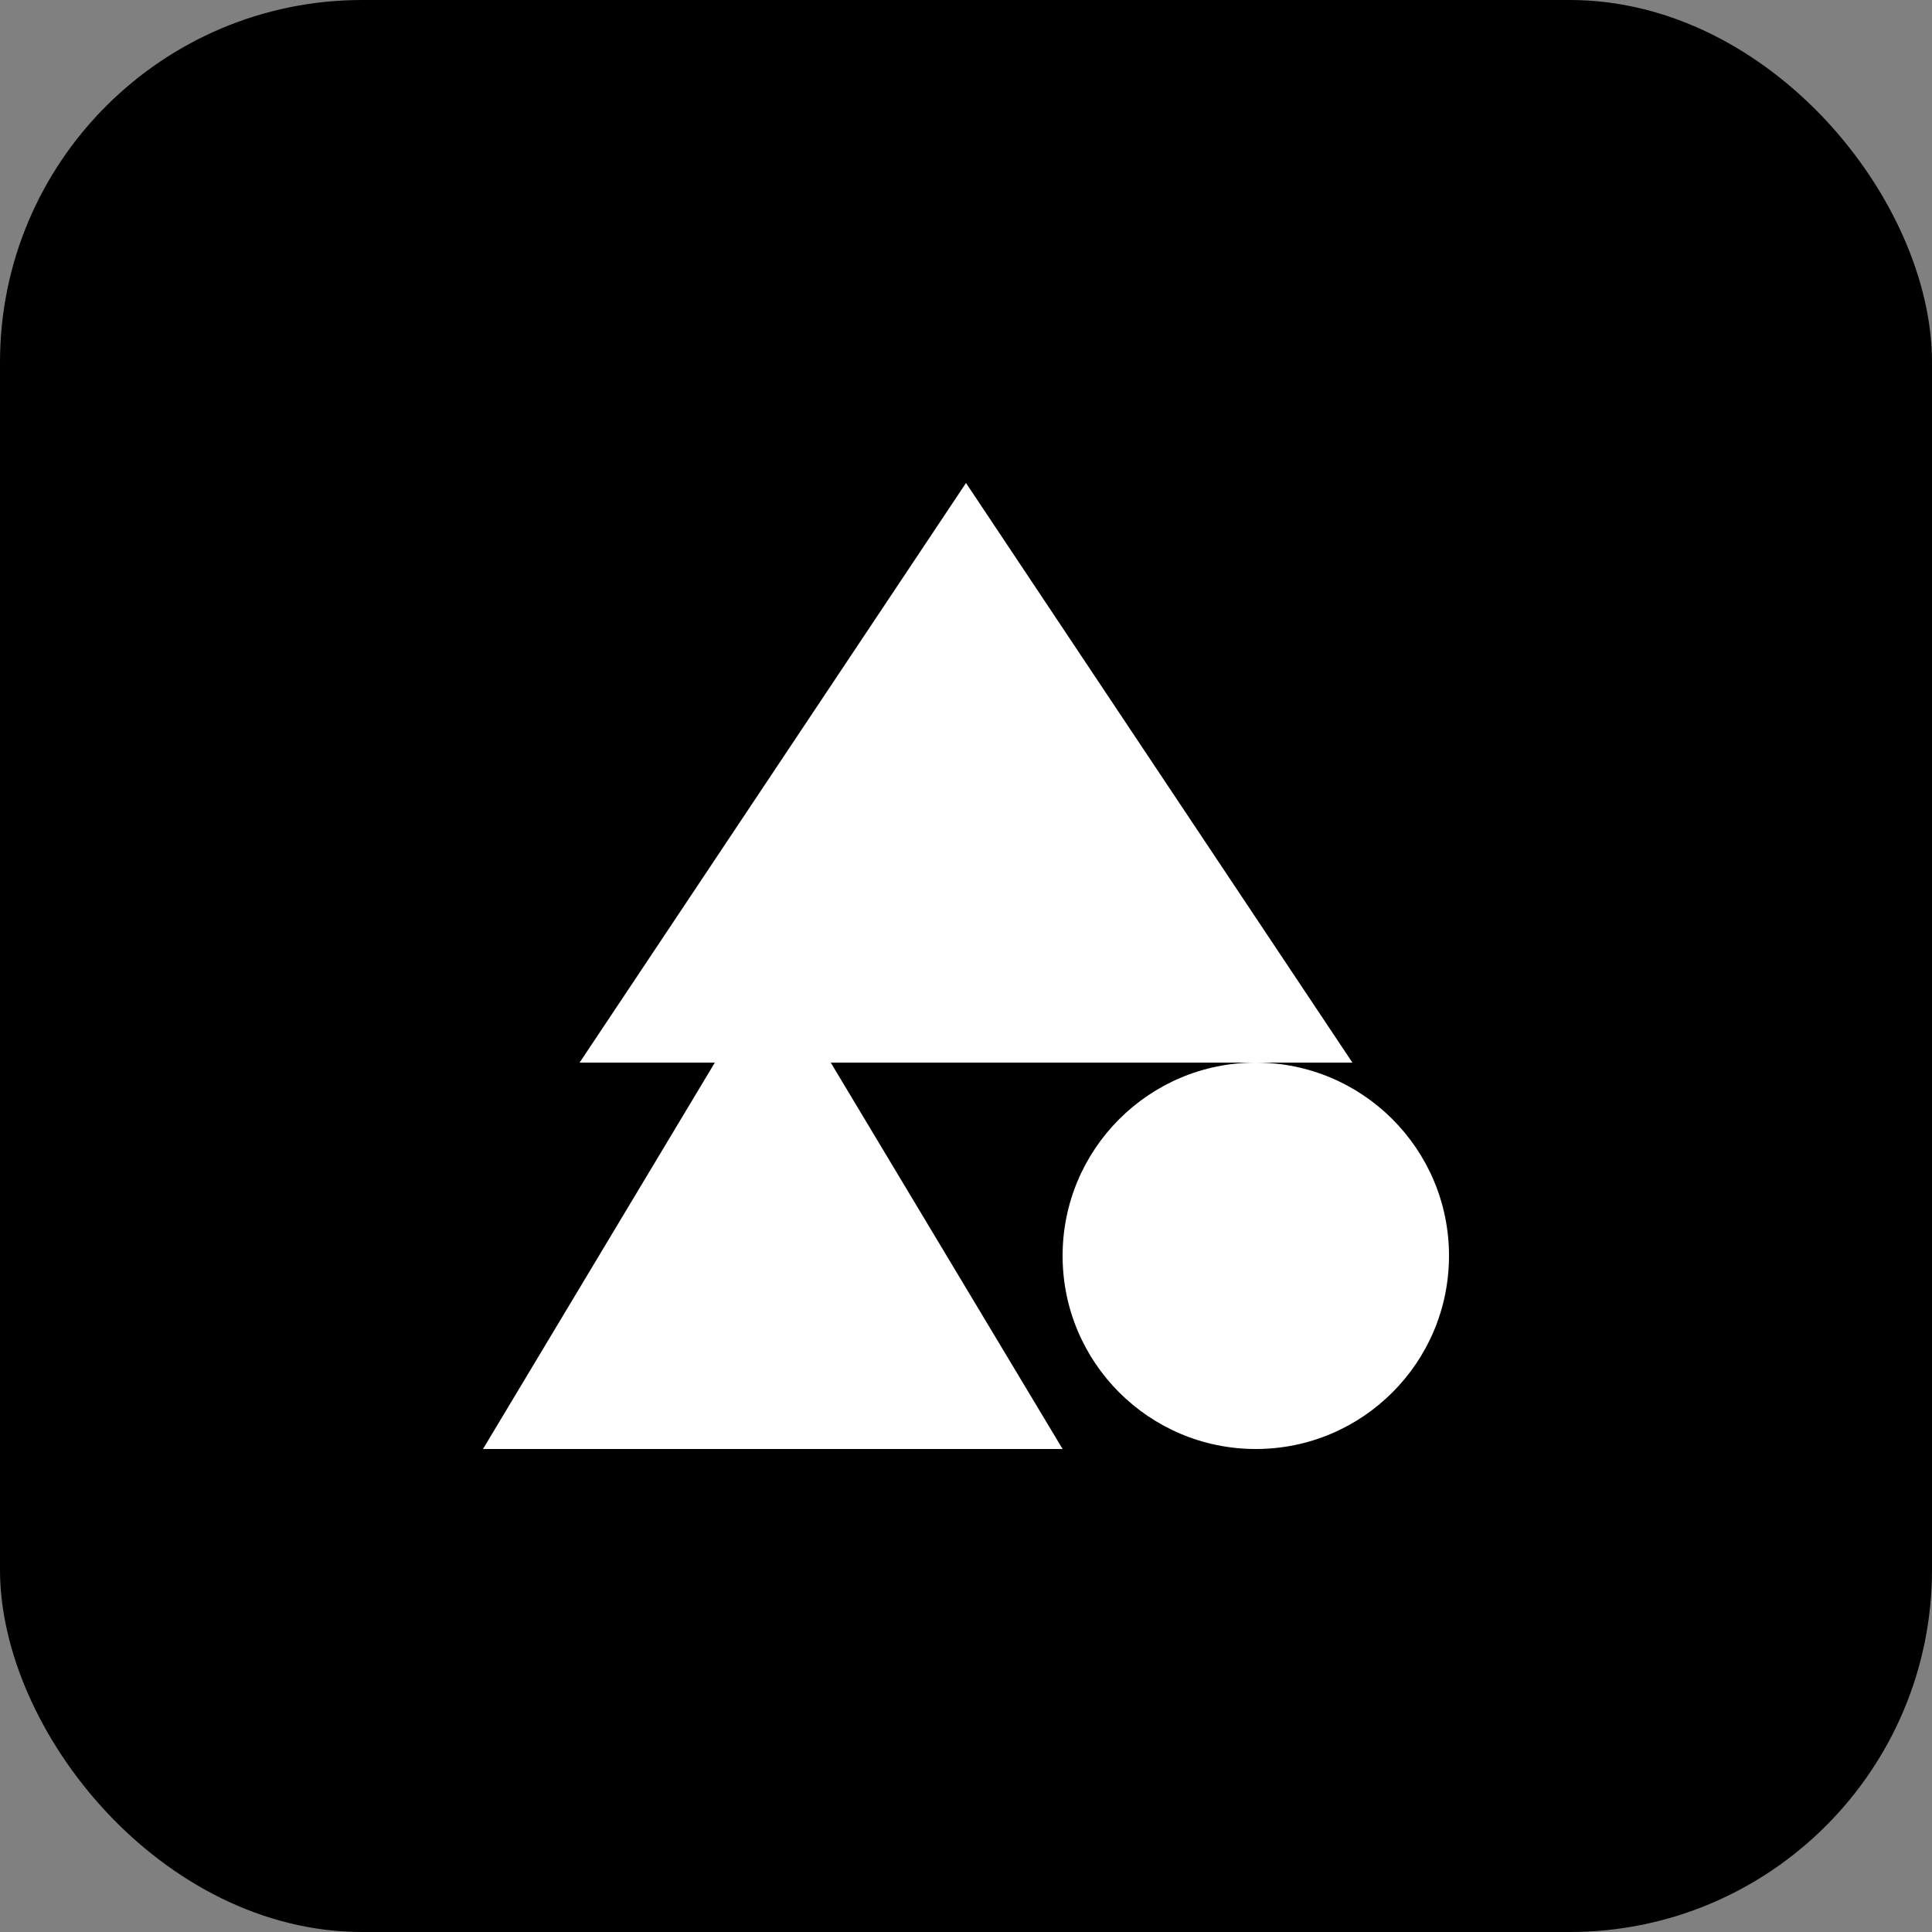 <svg width="32" height="32" viewBox="0 0 32 32" fill="none" xmlns="http://www.w3.org/2000/svg">
  <rect x="0" y="0" width="32" height="32" fill="#808080" stroke="none"/>
  <rect width="32" height="32" rx="6" fill="url(#gradient)" />
  <path d="M16 8L22.4 17.6H9.6L16 8Z" fill="white" fillOpacity="0.8" />
  <circle cx="20.8" cy="20.8" r="3.2" fill="white" fillOpacity="0.6" />
  <path d="M8 24L12.8 16L17.6 24H8Z" fill="white" fillOpacity="0.7" />
  <defs>
    <linearGradient id="gradient" x1="0" y1="0" x2="32" y2="32" gradientUnits="userSpaceOnUse">
      <stop stopColor="#3B82F6" />
      <stop offset="1" stopColor="#8B5CF6" />
    </linearGradient>
  </defs>
</svg>

